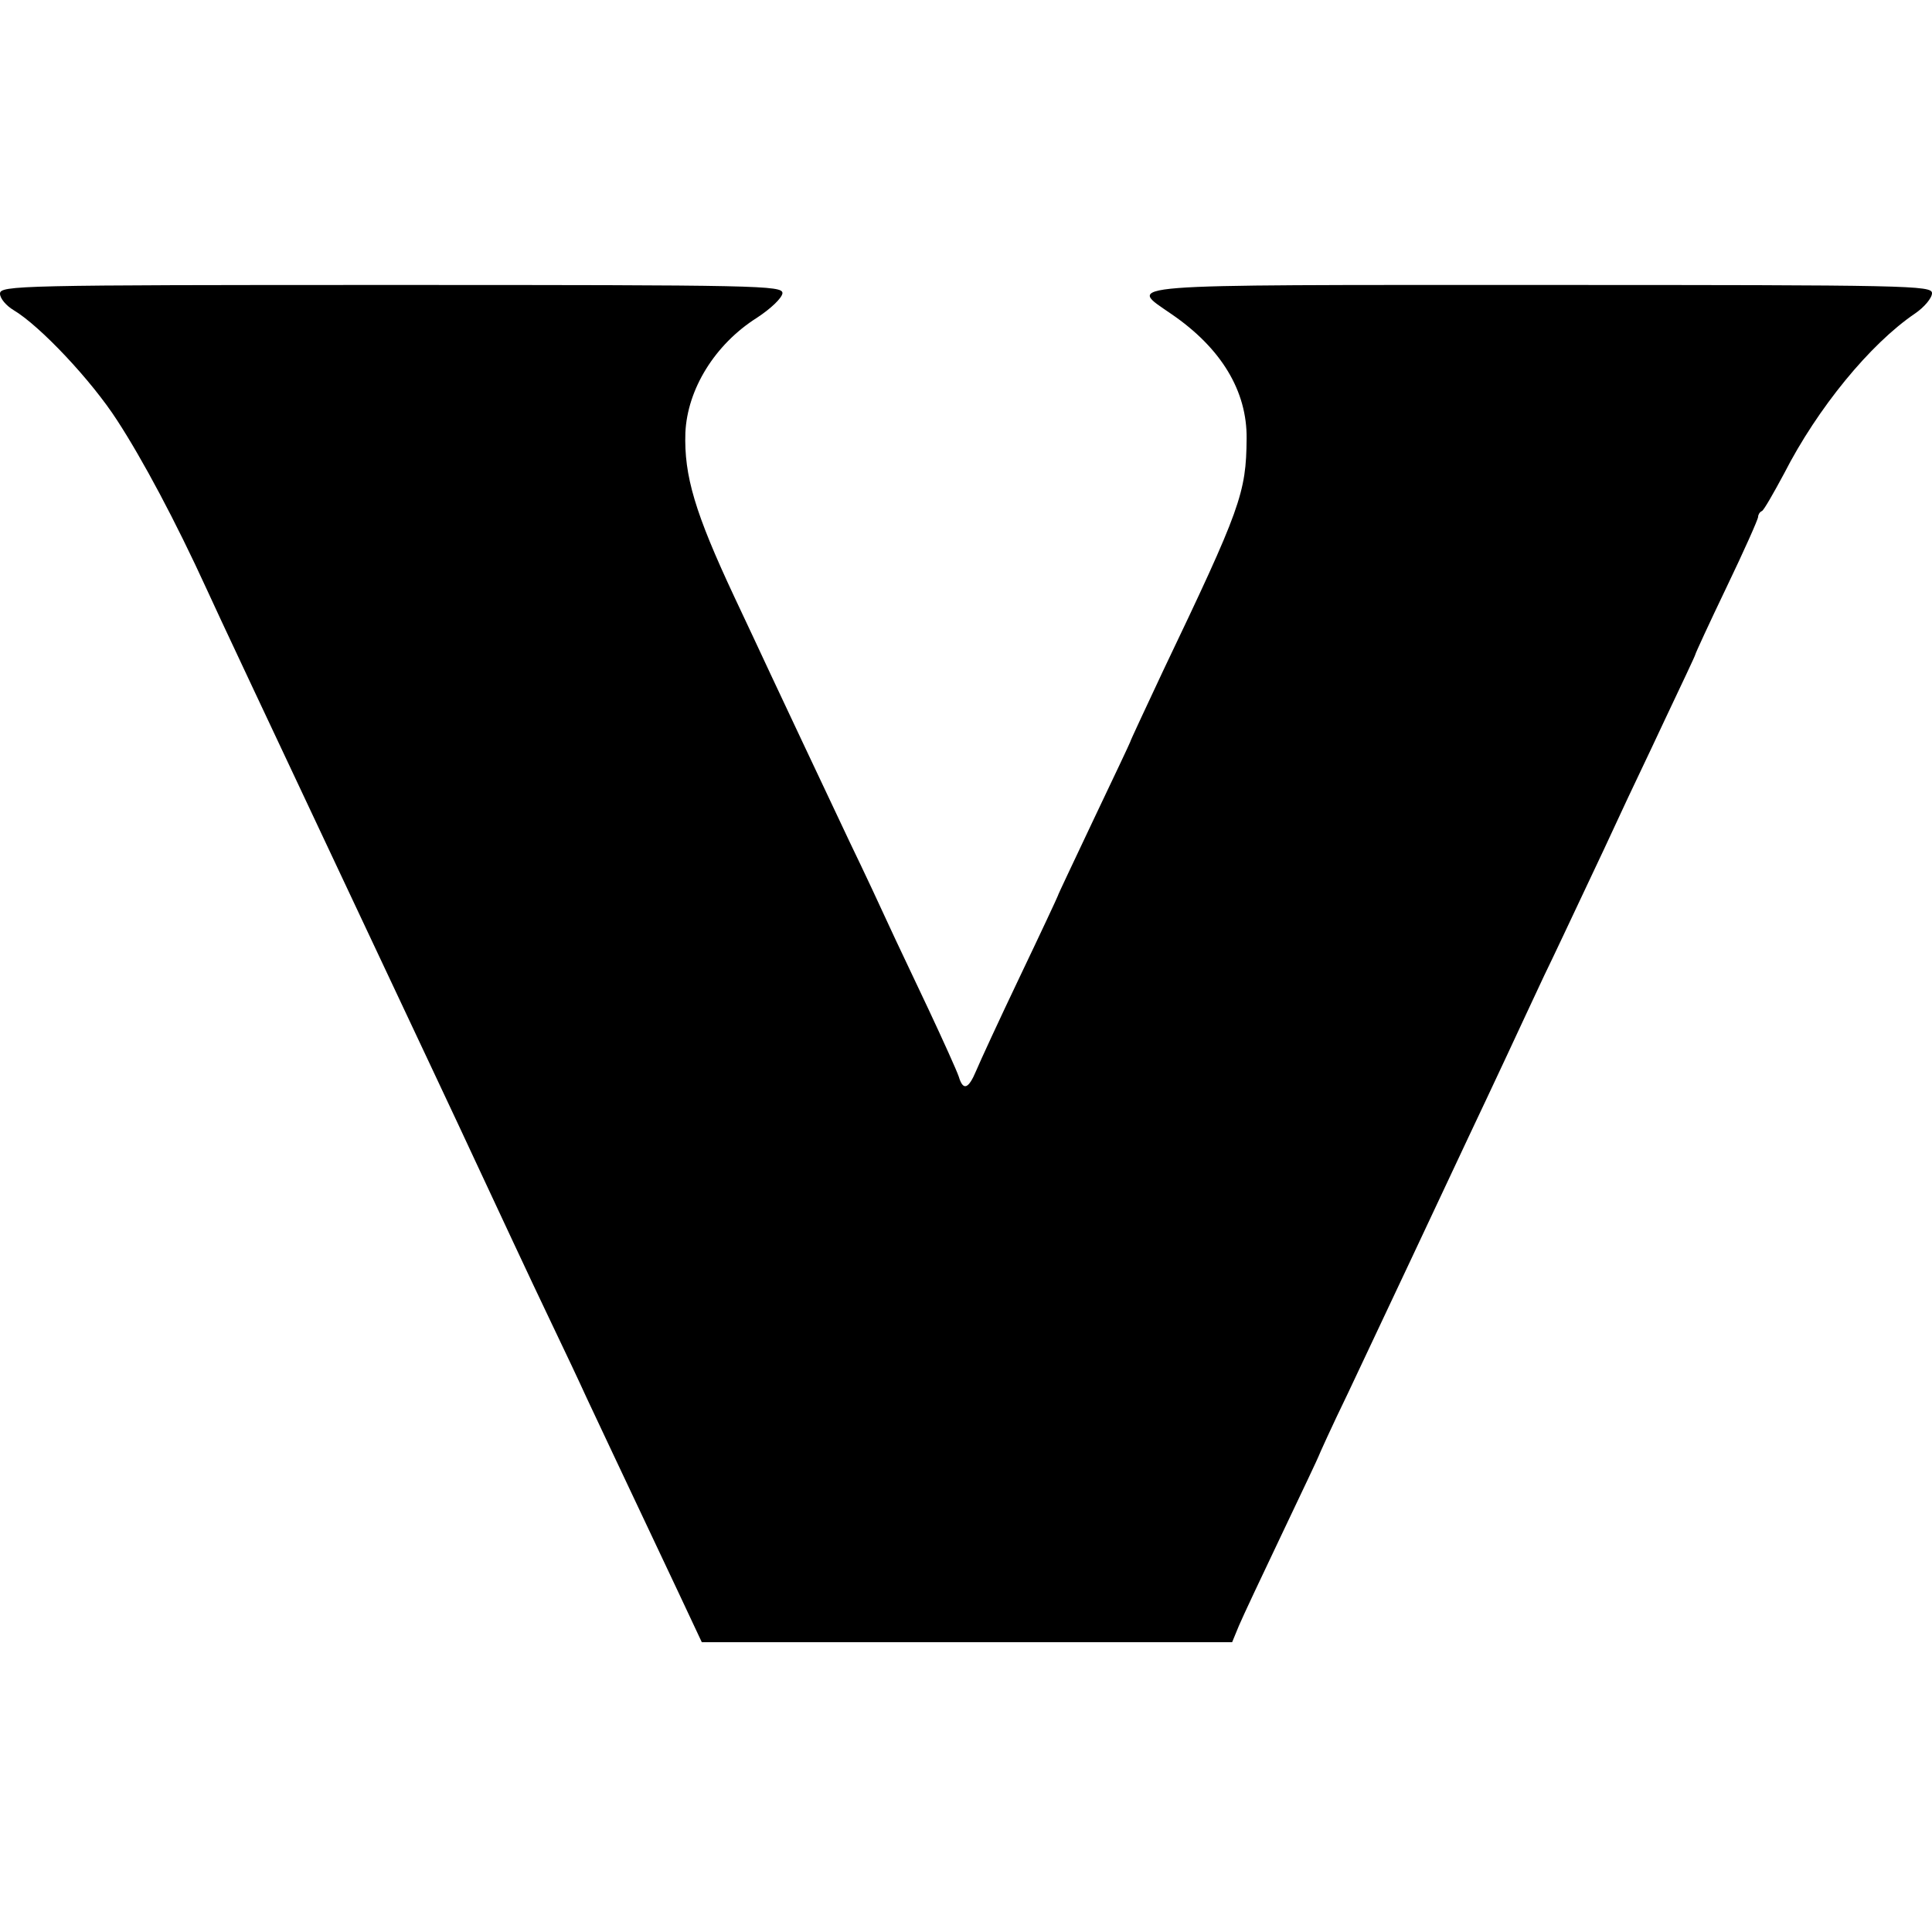 <?xml version="1.0" standalone="no"?>
<!DOCTYPE svg PUBLIC "-//W3C//DTD SVG 20010904//EN"
 "http://www.w3.org/TR/2001/REC-SVG-20010904/DTD/svg10.dtd">
<svg version="1.0" xmlns="http://www.w3.org/2000/svg"
 width="400pt" height="400pt" viewBox="0 0 400 400"
 preserveAspectRatio="xMidYMid meet">
<g transform="translate(0,400) scale(0.1,-0.1)"
fill="#000000" stroke="none">
<path d="M0 3392 c0 -10 13 -25 28 -34 54 -32 161 -145 215 -229 52 -80 120
-207 185 -349 16 -36 141 -301 277 -590 136 -289 260 -552 275 -585 51 -109
116 -249 162 -345 25 -52 58 -122 73 -155 26 -55 60 -128 192 -407 l46 -98
549 0 549 0 14 34 c8 19 49 106 90 192 41 86 75 158 75 159 0 1 27 61 61 131
88 186 178 378 249 529 21 44 57 121 80 170 23 50 58 124 77 165 20 41 57 120
83 175 26 55 60 127 75 160 15 33 57 120 91 193 35 74 64 135 64 137 0 2 29
65 65 140 36 75 65 140 65 145 0 4 3 10 8 12 4 2 24 37 46 78 69 135 178 268
271 331 19 13 35 32 35 42 0 16 -45 17 -810 17 -892 0 -856 3 -765 -60 104
-71 157 -160 156 -258 -1 -113 -12 -144 -173 -481 -37 -79 -68 -145 -68 -147
0 -1 -34 -73 -75 -159 -41 -87 -75 -158 -75 -160 0 -1 -35 -76 -78 -166 -43
-90 -84 -179 -91 -196 -16 -38 -27 -42 -36 -12 -4 12 -32 74 -62 138 -30 64
-68 143 -83 176 -15 33 -51 110 -80 170 -76 161 -128 271 -165 350 -18 39 -52
111 -75 160 -81 173 -104 250 -101 339 4 90 61 183 148 238 29 19 52 41 53 51
0 16 -45 17 -810 17 -771 0 -810 -1 -810 -18z"/>
</g>
</svg>
